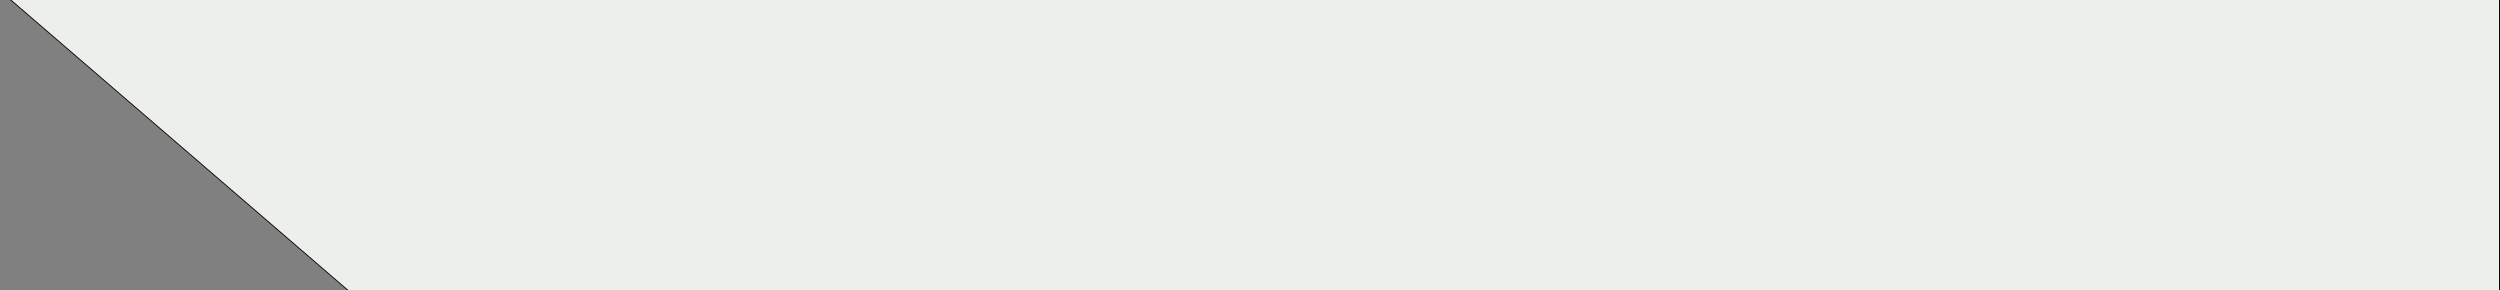 <?xml version="1.0" encoding="UTF-8" standalone="no"?>
<!DOCTYPE svg PUBLIC "-//W3C//DTD SVG 1.1//EN" "http://www.w3.org/Graphics/SVG/1.1/DTD/svg11.dtd">
<svg width="100%" height="100%" viewBox="0 0 2801 325" version="1.1" xmlns="http://www.w3.org/2000/svg" xmlns:xlink="http://www.w3.org/1999/xlink" xml:space="preserve" xmlns:serif="http://www.serif.com/" style="fill-rule:evenodd;clip-rule:evenodd;stroke-linecap:round;stroke-linejoin:round;stroke-miterlimit:1.5;">
    <rect x="0" y="0" width="2801" height="325" fill="#808080" stroke="none"/>
    <g transform="matrix(1,0,0,0.574,-2799.5,-10)">
        <path d="M2800,0L3200,600L5600,600L5600,0L2800,0Z" style="fill:#edefeb;stroke:#000;stroke-width:1.23px;"/>
    </g>
</svg>
